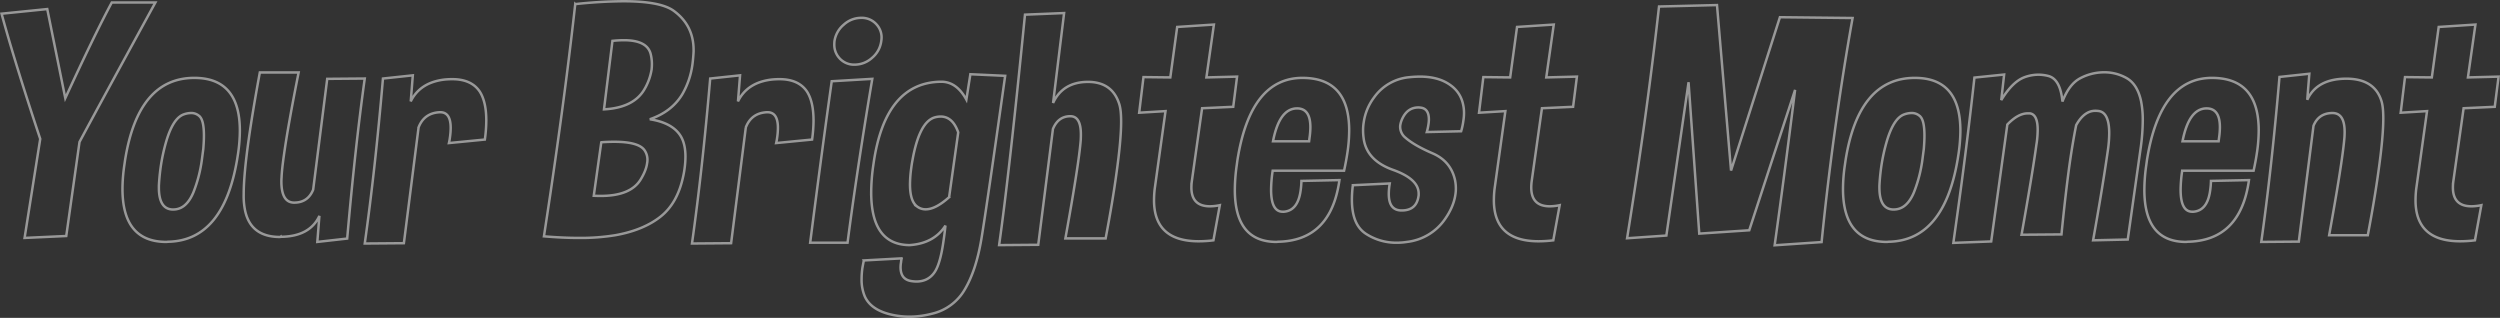 <svg xmlns="http://www.w3.org/2000/svg" width="2017.862" height="256.59"><rect width="100%" height="100%" fill="#333333" stroke="none"/><path id="mv_slide" d="M19.837 192.039l12.633-79.922Q11.845 49.984 1.27 11.055l36.867-3.738 14.566 71.93q23.848-51.82 37.512-77.215h35.191q-42.539 77.73-61.23 112.535l-10.7 75.926zM156.864 62.875q36.738 0 36.738 42.668a129.347 129.347 0 0 1-1.421 18.176l-.773 4.9q-11.083 65.869-56.071 66.514a4.238 4.238 0 0 1-1.031.129q-35.449 0-35.449-42.8a135.166 135.166 0 0 1 1.547-19.465l.516-3.609q10.569-66.513 55.944-66.513zm-8.379 29.391q-8.508 2.836-14.051 21.012a149.594 149.594 0 0 0-4.77 21.785q-1.031 7.348-1.418 14.824v1.547q0 17.016 10.7 17.66h.9q10.441 0 16.242-13.793a110.97 110.97 0 0 0 6.961-27.2q.516-3.867 1.031-7.863.516-6.059.516-10.828 0-11.473-3.094-15.082a9.51 9.51 0 0 0-7.348-3.094 18.066 18.066 0 0 0-5.673 1.032zm107.637 103l1.676-21.012q-7.735 16.753-31.453 16.883a.989.989 0 0 1-.387.129q-23.461 0-28.1-21.141a58.3 58.3 0 0 1-1.16-13.148q0-15.984 4.125-44.988 3.223-22.687 8.895-53.5h31.324q-8.639 43.318-11.861 66.648-1.676 11.73-1.934 18.3-.129 1.547-.129 2.965 0 17.145 10.313 17.145 11.086 0 15.34-10.441l11.344-89.461 30.293-.258q-7.734 55.43-14.18 129.164zm81.727-92.426l-11.86 93.453-31.582.258q8.379-59.3 14.7-133.16l24.105-2.578-1.676 21.012q7.605-15.469 27.715-17.66 3.094-.258 5.8-.258 15.6 0 22.3 10.184 5.156 8.25 5.156 23.074a115.364 115.364 0 0 1-1.16 15.469l-29 2.836a40.547 40.547 0 0 0 .773-4.254 57.259 57.259 0 0 0 .645-7.992q0-12.633-8.379-12.633h-.516q-12.51.643-17.021 12.245zm156.492-69.867l-6.832 55.3q24.105-1.289 32.742-16.371a45.9 45.9 0 0 0 5.672-15.727 40.859 40.859 0 0 0 .258-4.512 33.9 33.9 0 0 0-1.031-8.25q-2.965-10.957-21.527-10.957-4.126-.003-9.282.513zm-9.023 81.855l-6.059 43.179q2.965.129 5.672.129 23.977 0 32.1-13.148 4.512-7.348 5.285-13.277a15.145 15.145 0 0 0 .258-2.707 13.369 13.369 0 0 0-2.193-7.477q-4.512-7.09-24.75-7.09-4.771 0-10.314.387zm-46.277 75.926q5.543-35.965 10.441-70.77 8.508-60.07 14.824-116.66a381.511 381.511 0 0 1 38.8-2.32q30.293 0 40.863 7.863 15.855 11.73 15.855 31.453v1.289q-.258 5.285-.9 10.184a65.309 65.309 0 0 1-8.25 24.363q-8.508 14.051-26.168 20.109 18.3 2.836 24.879 13.535 3.867 6.316 3.867 16.629a70.4 70.4 0 0 1-.645 9.152q-.387 3.223-1.16 6.7-4.641 21.914-18.5 32.742t-36.286 14.825a172.917 172.917 0 0 1-29.262 2.191q-13.018 0-28.359-1.289zm162.94-87.918l-11.863 93.457-31.582.258q8.379-59.3 14.7-133.16l24.105-2.578-1.676 21.012q7.605-15.469 27.715-17.66 3.094-.258 5.8-.258 15.6 0 22.3 10.184 5.156 8.25 5.156 23.074a115.364 115.364 0 0 1-1.16 15.469l-29 2.836a40.547 40.547 0 0 0 .773-4.254 57.259 57.259 0 0 0 .645-7.992q0-12.633-8.379-12.633h-.516q-12.51.643-17.018 12.245zm109.313-69.609a21.037 21.037 0 0 1-7.348 13.406 20.95 20.95 0 0 1-14.18 5.543 15.7 15.7 0 0 1-12.5-5.543 15.908 15.908 0 0 1-3.867-10.7q0-1.289.129-2.707a21.538 21.538 0 0 1 7.477-13.277 20.8 20.8 0 0 1 14.051-5.543 15.842 15.842 0 0 1 12.633 5.543 15.4 15.4 0 0 1 3.867 10.313 18.044 18.044 0 0 1-.266 2.965zm-57.367 162.68q9.668-75.41 17.4-130.324l32.742-1.934q-8.888 52.593-16.24 104.542-1.934 13.922-3.738 27.716zm112.148-36.738l7.348-52.336q-4.512-12.762-14.18-12.762a18.048 18.048 0 0 0-4.125.516q-12.891 2.965-18.562 34.418-.645 3.352-1.031 6.445a101.208 101.208 0 0 0-1.031 13.406q0 13.922 6.059 18.047a11.255 11.255 0 0 0 6.574 2.063q7.991-.001 18.948-9.798zm-68.836 51.046l30.551-1.676a19.372 19.372 0 0 0-.516 3.094 23.792 23.792 0 0 0-.387 4.125q0 10.184 9.41 11.215a23.8 23.8 0 0 0 3.352.258q9.668 0 14.824-7.734 4.641-6.961 7.219-26.039.773-5.156 1.418-11.344-9.281 14.438-29 15.727-30.937-.258-30.937-42.539a159.365 159.365 0 0 1 1.8-22.559l.129-.9q9.41-65.484 54.656-65.871 12.375 0 20.238 14.438l3.223-20.5 28.1 1.289q-14.951 106.348-19.205 131.742t-13.406 40.734a41.173 41.173 0 0 1-26.684 19.594 72.751 72.751 0 0 1-17.918 2.32 65.144 65.144 0 0 1-15.34-1.8q-15.984-3.867-20.754-14.566a34.482 34.482 0 0 1-2.578-14.051 66.664 66.664 0 0 1 .647-8.899q.514-2.836 1.158-6.058zM858.887 10.539l-8.895 72.574q7.734-16.758 27.715-17.016h.387q19.594 0 25.266 17.789 1.547 4.641 1.547 14.309 0 15.082-3.867 42.41-2.965 21.914-8.637 51.82h-32.484q7.219-39.832 10.313-61.746 1.547-10.957 2.063-17.531.129-2.449.129-4.641 0-14.7-8.508-14.7-9.8 0-14.051 10.313l-11.86 93.462-31.582.258q8.379-59.3 20.883-186.012zm91.266 11.215l29.648-1.934-6.059 42.668 24.75-.645-3.093 24.364-25.137 1.16-8.25 58.652a39.265 39.265 0 0 0-.387 5.285q0 15.211 14.953 15.211a39.923 39.923 0 0 0 7.992-.9l-5.155 28.358a97.86 97.86 0 0 1-11.859.773q-36.094 0-36.094-33.129a83.067 83.067 0 0 1 .516-8.895l8.766-63.035-21.27 1.289 3.48-28.746 21.656.258zm101.063 41.121q37.77 0 37.77 42.41a124.458 124.458 0 0 1-1.289 17.016q-1.031 7.219-2.836 15.469h-57.622a109.151 109.151 0 0 0-1.289 15.337q0 17.789 9.41 17.789h.9q11.344-.9 13.535-17.145a66.891 66.891 0 0 0 .645-7.734l30.68-.645q-6.83 49.116-49.885 49.761a3.787 3.787 0 0 1-.9.129q-33.645 0-33.645-42.023a143.952 143.952 0 0 1 1.547-19.98l.516-3.867q10.568-66.517 52.463-66.517zm-23.719 51.176h29.133l.387-3.094a60.709 60.709 0 0 0 .644-8.25q0-15.211-10.7-15.211-14.308 0-19.464 26.555zm64.453 35.449l29.777-1.418-.258 1.676a50.338 50.338 0 0 0-.516 6.832q0 13.02 9.926 13.277h.516q11.859 0 13.535-11.473l.129-.9v-1.287q0-11.73-20.625-19.078-21.785-7.734-23.848-26.039a44.831 44.831 0 0 1-.387-5.8 41.548 41.548 0 0 1 .516-6.574 44.029 44.029 0 0 1 8.379-20.109 39.018 39.018 0 0 1 27.973-16.242 85.233 85.233 0 0 1 9.152-.516q11.473 0 19.723 4 11.086 5.543 14.309 15.855a31.632 31.632 0 0 1 1.418 9.539 39.182 39.182 0 0 1-.516 6.188 53.847 53.847 0 0 1-1.8 8.508l-27.715.645a46.622 46.622 0 0 0 1.289-5.93 26.037 26.037 0 0 0 .387-4.254q0-8.766-6.7-9.539a12.746 12.746 0 0 0-1.8-.129q-8.508 0-12.762 8.637a19.975 19.975 0 0 0-1.8 5.414 9.394 9.394 0 0 0-.129 1.547 11.344 11.344 0 0 0 4.383 8.895q7.09 6.188 21.85 12.568t18.094 21.714a35.42 35.42 0 0 1 .645 6.7 31.362 31.362 0 0 1-.387 4.9q-1.418 9.8-8.379 19.723a43.269 43.269 0 0 1-30.68 18.434 52.553 52.553 0 0 1-8.121.645 44.689 44.689 0 0 1-25.266-7.348q-11.081-7.354-11.081-27.331a96.929 96.929 0 0 1 .769-11.73zm132.516-127.746l29.648-1.934-6.059 42.668 24.75-.645-3.093 24.364-25.137 1.16-8.25 58.652a39.265 39.265 0 0 0-.387 5.285q0 15.211 14.953 15.211a39.923 39.923 0 0 0 7.992-.9l-5.156 28.358a97.86 97.86 0 0 1-11.859.773q-36.094 0-36.094-33.129a83.067 83.067 0 0 1 .516-8.895l8.766-63.035-21.27 1.289 3.48-28.746 21.656.258zm161.391-17.66l11.343 133.547 39.445-123.75 58.652.645q-7.477 41.895-13.406 84.563-6.7 47.566-11.6 96.293l-37.9 2.578q7.219-51.3 16.5-125.426l-37 113.309-40.348 2.707-8.637-122.2-17.913 123.747-31.712 2.19q6.832-42.41 12.762-84.176 7.348-52.078 13.02-102.867zm159.714 58.781q36.738 0 36.738 42.668a129.347 129.347 0 0 1-1.418 18.176l-.773 4.9q-11.086 65.869-56.074 66.514a4.238 4.238 0 0 1-1.031.129q-35.449 0-35.449-42.8a135.166 135.166 0 0 1 1.547-19.465l.516-3.609q10.569-66.513 55.944-66.513zm-8.379 29.391q-8.508 2.836-14.051 21.012a149.594 149.594 0 0 0-4.77 21.785q-1.03 7.344-1.417 14.824v1.547q0 17.016 10.7 17.66h.9q10.441 0 16.242-13.793a110.97 110.97 0 0 0 6.961-27.2q.516-3.867 1.031-7.863.516-6.059.516-10.828 0-11.473-3.094-15.082a9.51 9.51 0 0 0-7.348-3.094 18.066 18.066 0 0 0-5.67 1.032zm80.438-32.1l-2.32 20.625q9.023-14.824 18.691-18.434a32.658 32.658 0 0 1 11.215-2.062 32.371 32.371 0 0 1 8.121 1.031q9.668 2.578 11.344 20.625 5.414-14.051 14.309-18.756a41.1 41.1 0 0 1 18.949-4.834h.516a36.122 36.122 0 0 1 18.176 4.77q8.508 4.9 11.473 18.3a77.5 77.5 0 0 1 1.418 15.855 165.354 165.354 0 0 1-1.547 21.141l-10.572 74.901-27.973.645q7.605-42.41 11.859-72.187a101.963 101.963 0 0 0 1.16-14.18q0-16.242-7.992-17.918a21.2 21.2 0 0 0-3.223-.258q-9.023 0-15.469 11.6-2.705 13.407-5.284 31.325-3.352 24.363-6.574 56.848l-32.227.258q8.895-49.887 11.988-72.7l.258-1.547a81.905 81.905 0 0 0 .773-10.441q0-12.375-6.316-13.277h-1.676q-7.863 0-16.5 9.023l-13.019 94.356-30.551 1.16 2.965-21.141q7.863-56.2 14.051-112.277zm167.707 2.707q37.77 0 37.77 42.41a124.458 124.458 0 0 1-1.289 17.016q-1.031 7.219-2.836 15.469h-57.622a109.151 109.151 0 0 0-1.289 15.339q0 17.789 9.41 17.789h.9q11.344-.9 13.535-17.145a66.891 66.891 0 0 0 .645-7.734l30.68-.645q-6.83 49.116-49.885 49.761a3.787 3.787 0 0 1-.9.129q-33.645 0-33.645-42.023a143.952 143.952 0 0 1 1.547-19.98l.516-3.867q10.568-66.517 52.463-66.517zm-23.719 51.178h29.133l.387-3.094a60.709 60.709 0 0 0 .643-8.25q0-15.211-10.7-15.211-14.307 0-19.463 26.555zm102.352-54.527l-1.676 21.012q7.734-16.758 30.938-17.016h.516q22.688 0 28.359 17.789 1.547 4.641 1.547 14.309 0 15.082-3.867 42.41-2.965 21.914-8.637 51.82h-31.2q7.219-39.832 10.313-61.746 1.547-10.957 2.063-17.531.129-2.191.129-4.125 0-15.211-9.8-15.211-11.086 0-15.34 10.313l-11.853 93.459-30.293.258q8.379-59.3 14.7-133.16zm104.411-37.77l29.648-1.934-6.059 42.668 24.75-.645-3.094 24.363-25.137 1.16-8.25 58.652a39.265 39.265 0 0 0-.387 5.285q0 15.211 14.953 15.211a39.923 39.923 0 0 0 7.992-.9l-5.156 28.359a97.86 97.86 0 0 1-11.859.773q-36.094 0-36.094-33.129a83.067 83.067 0 0 1 .516-8.895l8.766-63.035-21.27 1.289 3.48-28.746 21.656.258z" fill="none" stroke="#fff" stroke-width="2" opacity=".5"/></svg>
